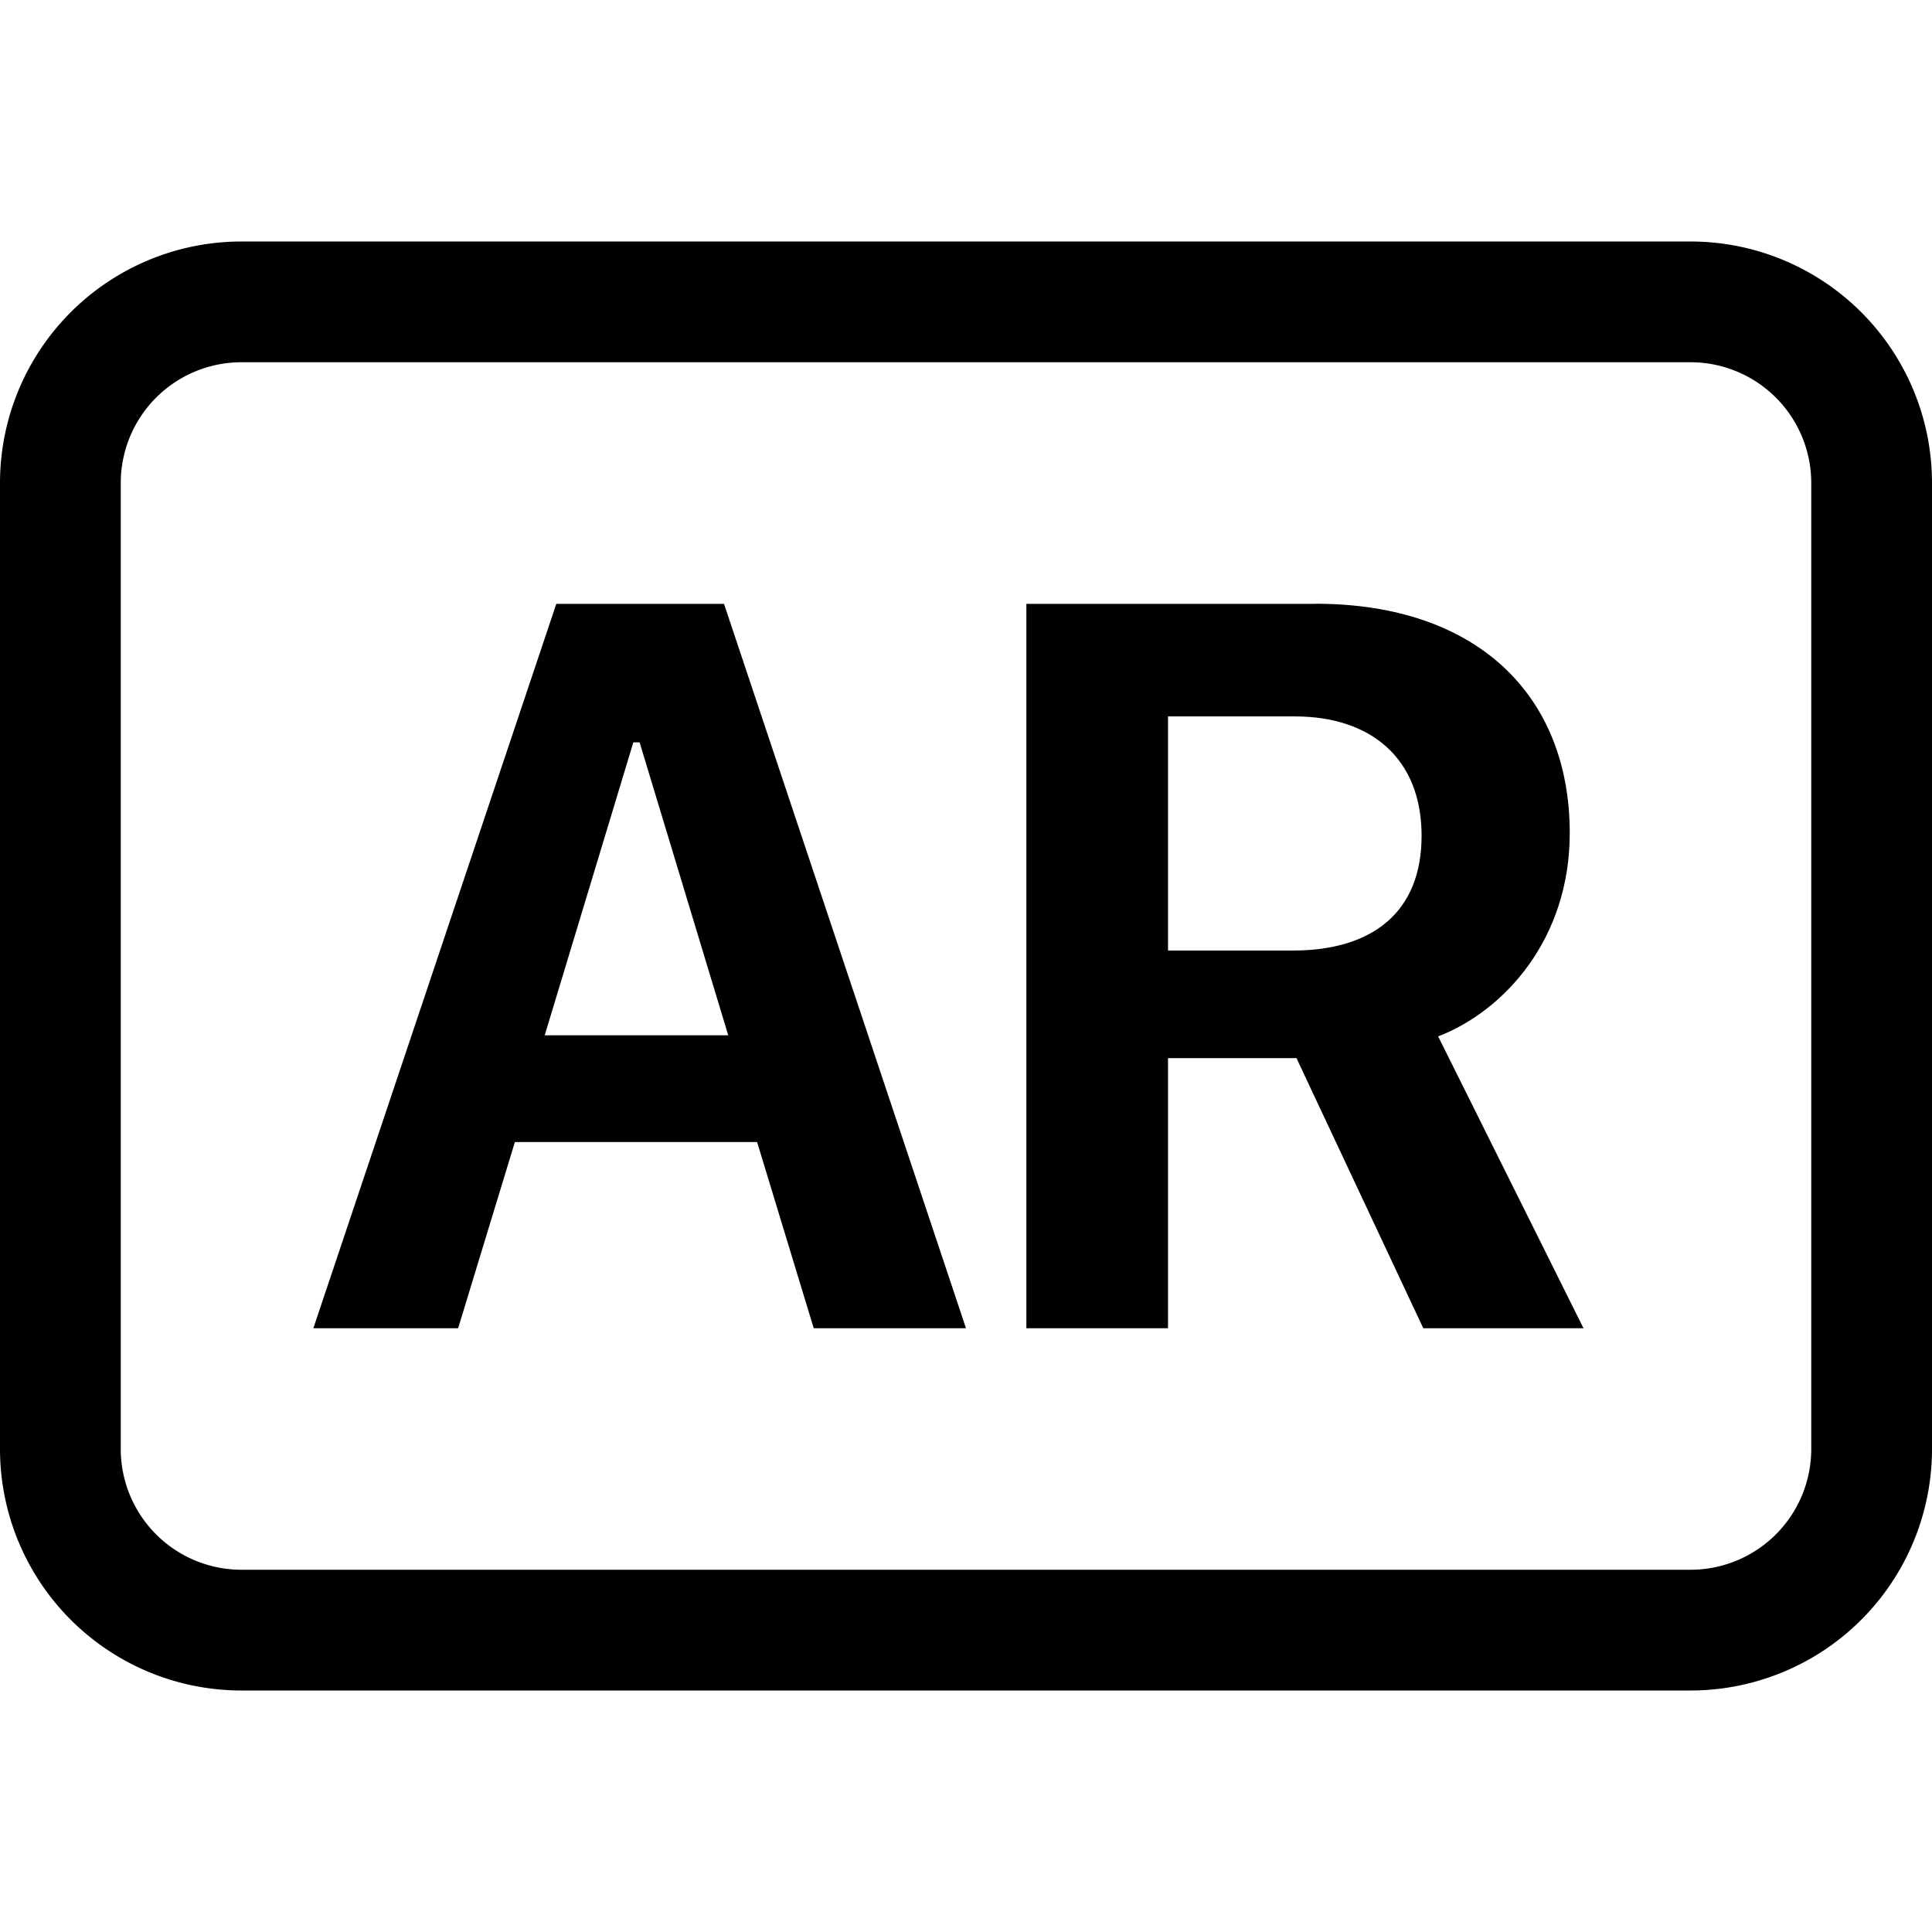 <svg xmlns="http://www.w3.org/2000/svg" width="16" height="16" fill="currentColor" class="bi bi-badge-ar" viewBox="0 0 16 16">
  <path d="m3.794 11 .47-1.542H6.27L6.739 11H8L5.996 5.001H4.607L2.595 11h1.2zm1.503-4.852.734 2.426h-1.52l.734-2.426h.052zm5.598-1.147H8.5V11h1.173V8.763h1.064L11.787 11h1.327L11.91 8.583C12.455 8.373 13 7.779 13 6.9c0-1.147-.773-1.9-2.105-1.9zm-1.222 2.87V5.933h1.05c.63 0 1.05.347 1.05.989 0 .633-.408.95-1.067.95H9.673z"/>
  <path d="M14 3a1 1 0 0 1 1 1v8a1 1 0 0 1-1 1H2a1 1 0 0 1-1-1V4a1 1 0 0 1 1-1zM2 2a2 2 0 0 0-2 2v8a2 2 0 0 0 2 2h12a2 2 0 0 0 2-2V4a2 2 0 0 0-2-2z"/>
</svg>